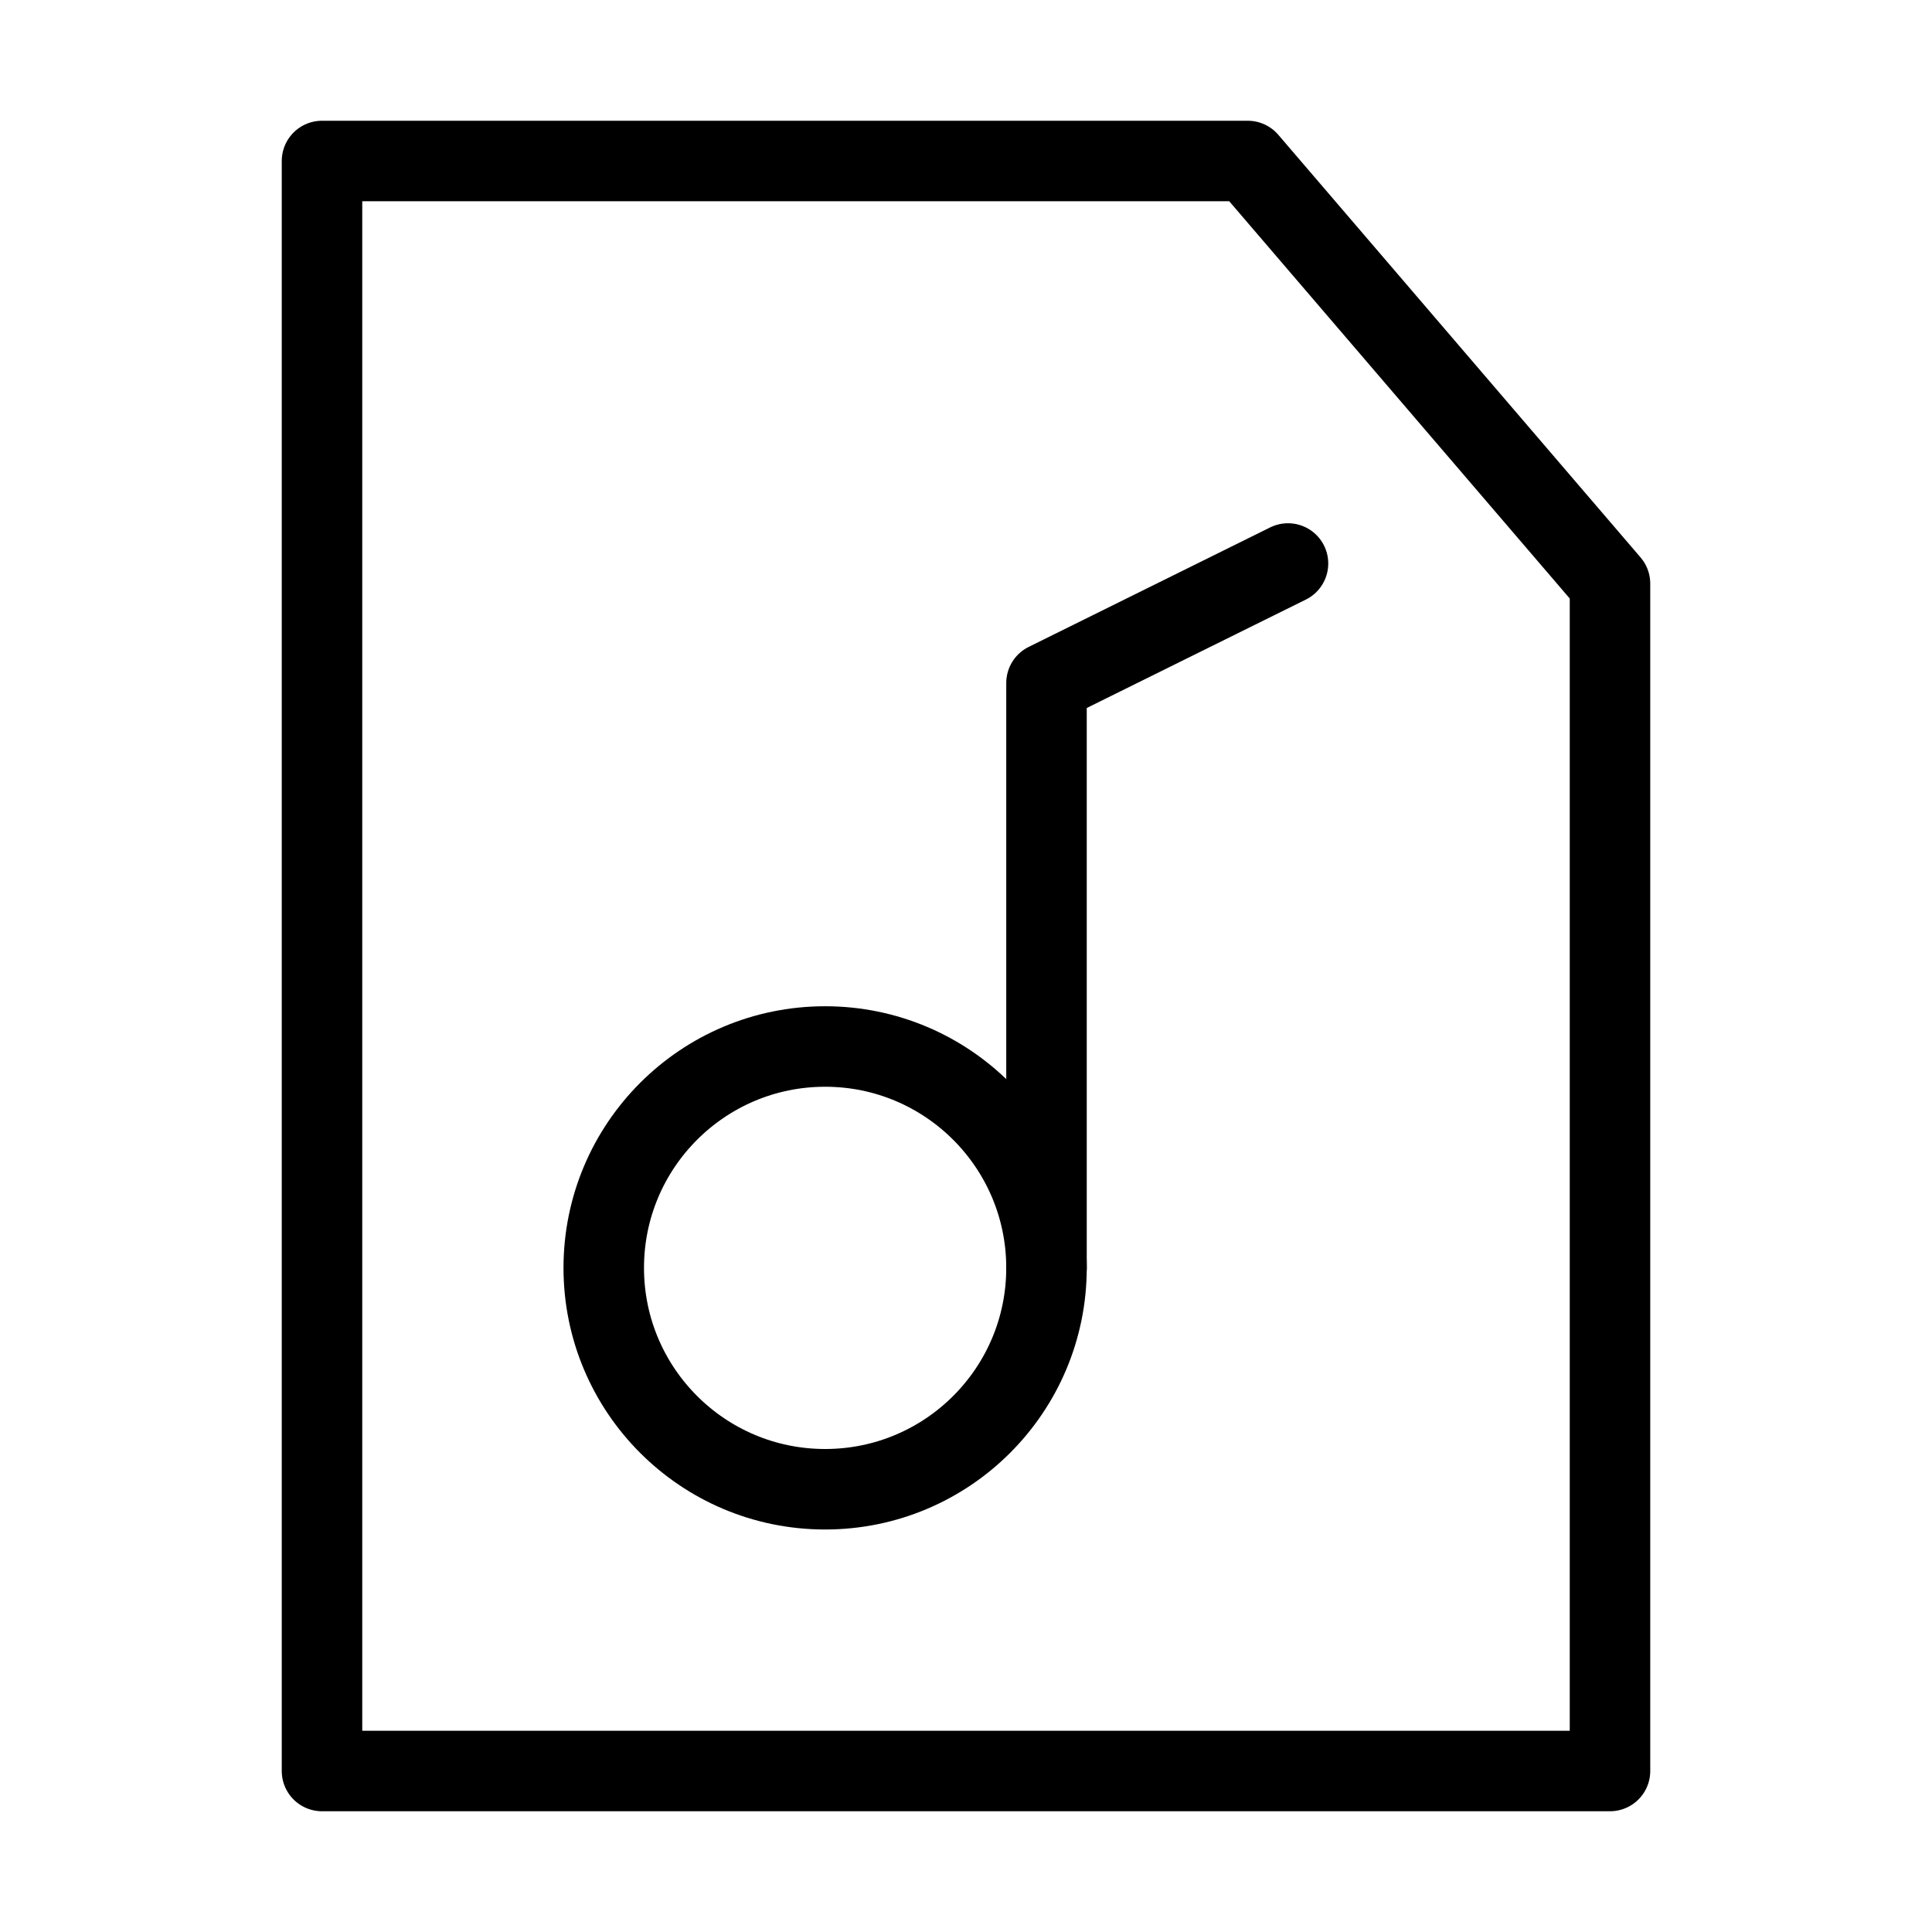<svg viewBox="0 0 48 48" fill="none" xmlns="http://www.w3.org/2000/svg"><path d="M8 44V4H31L40 14.5V44H8Z" fill="none" stroke="currentColor" stroke-width="2" stroke-linecap="round" stroke-linejoin="round"/><path d="M32 14L26 16.969V31.5" stroke="currentColor" stroke-width="2" stroke-linecap="round" stroke-linejoin="round"/><circle cx="20.5" cy="31.5" r="5.5" fill="none" stroke="currentColor" stroke-width="2" stroke-linecap="round" stroke-linejoin="round"/></svg>